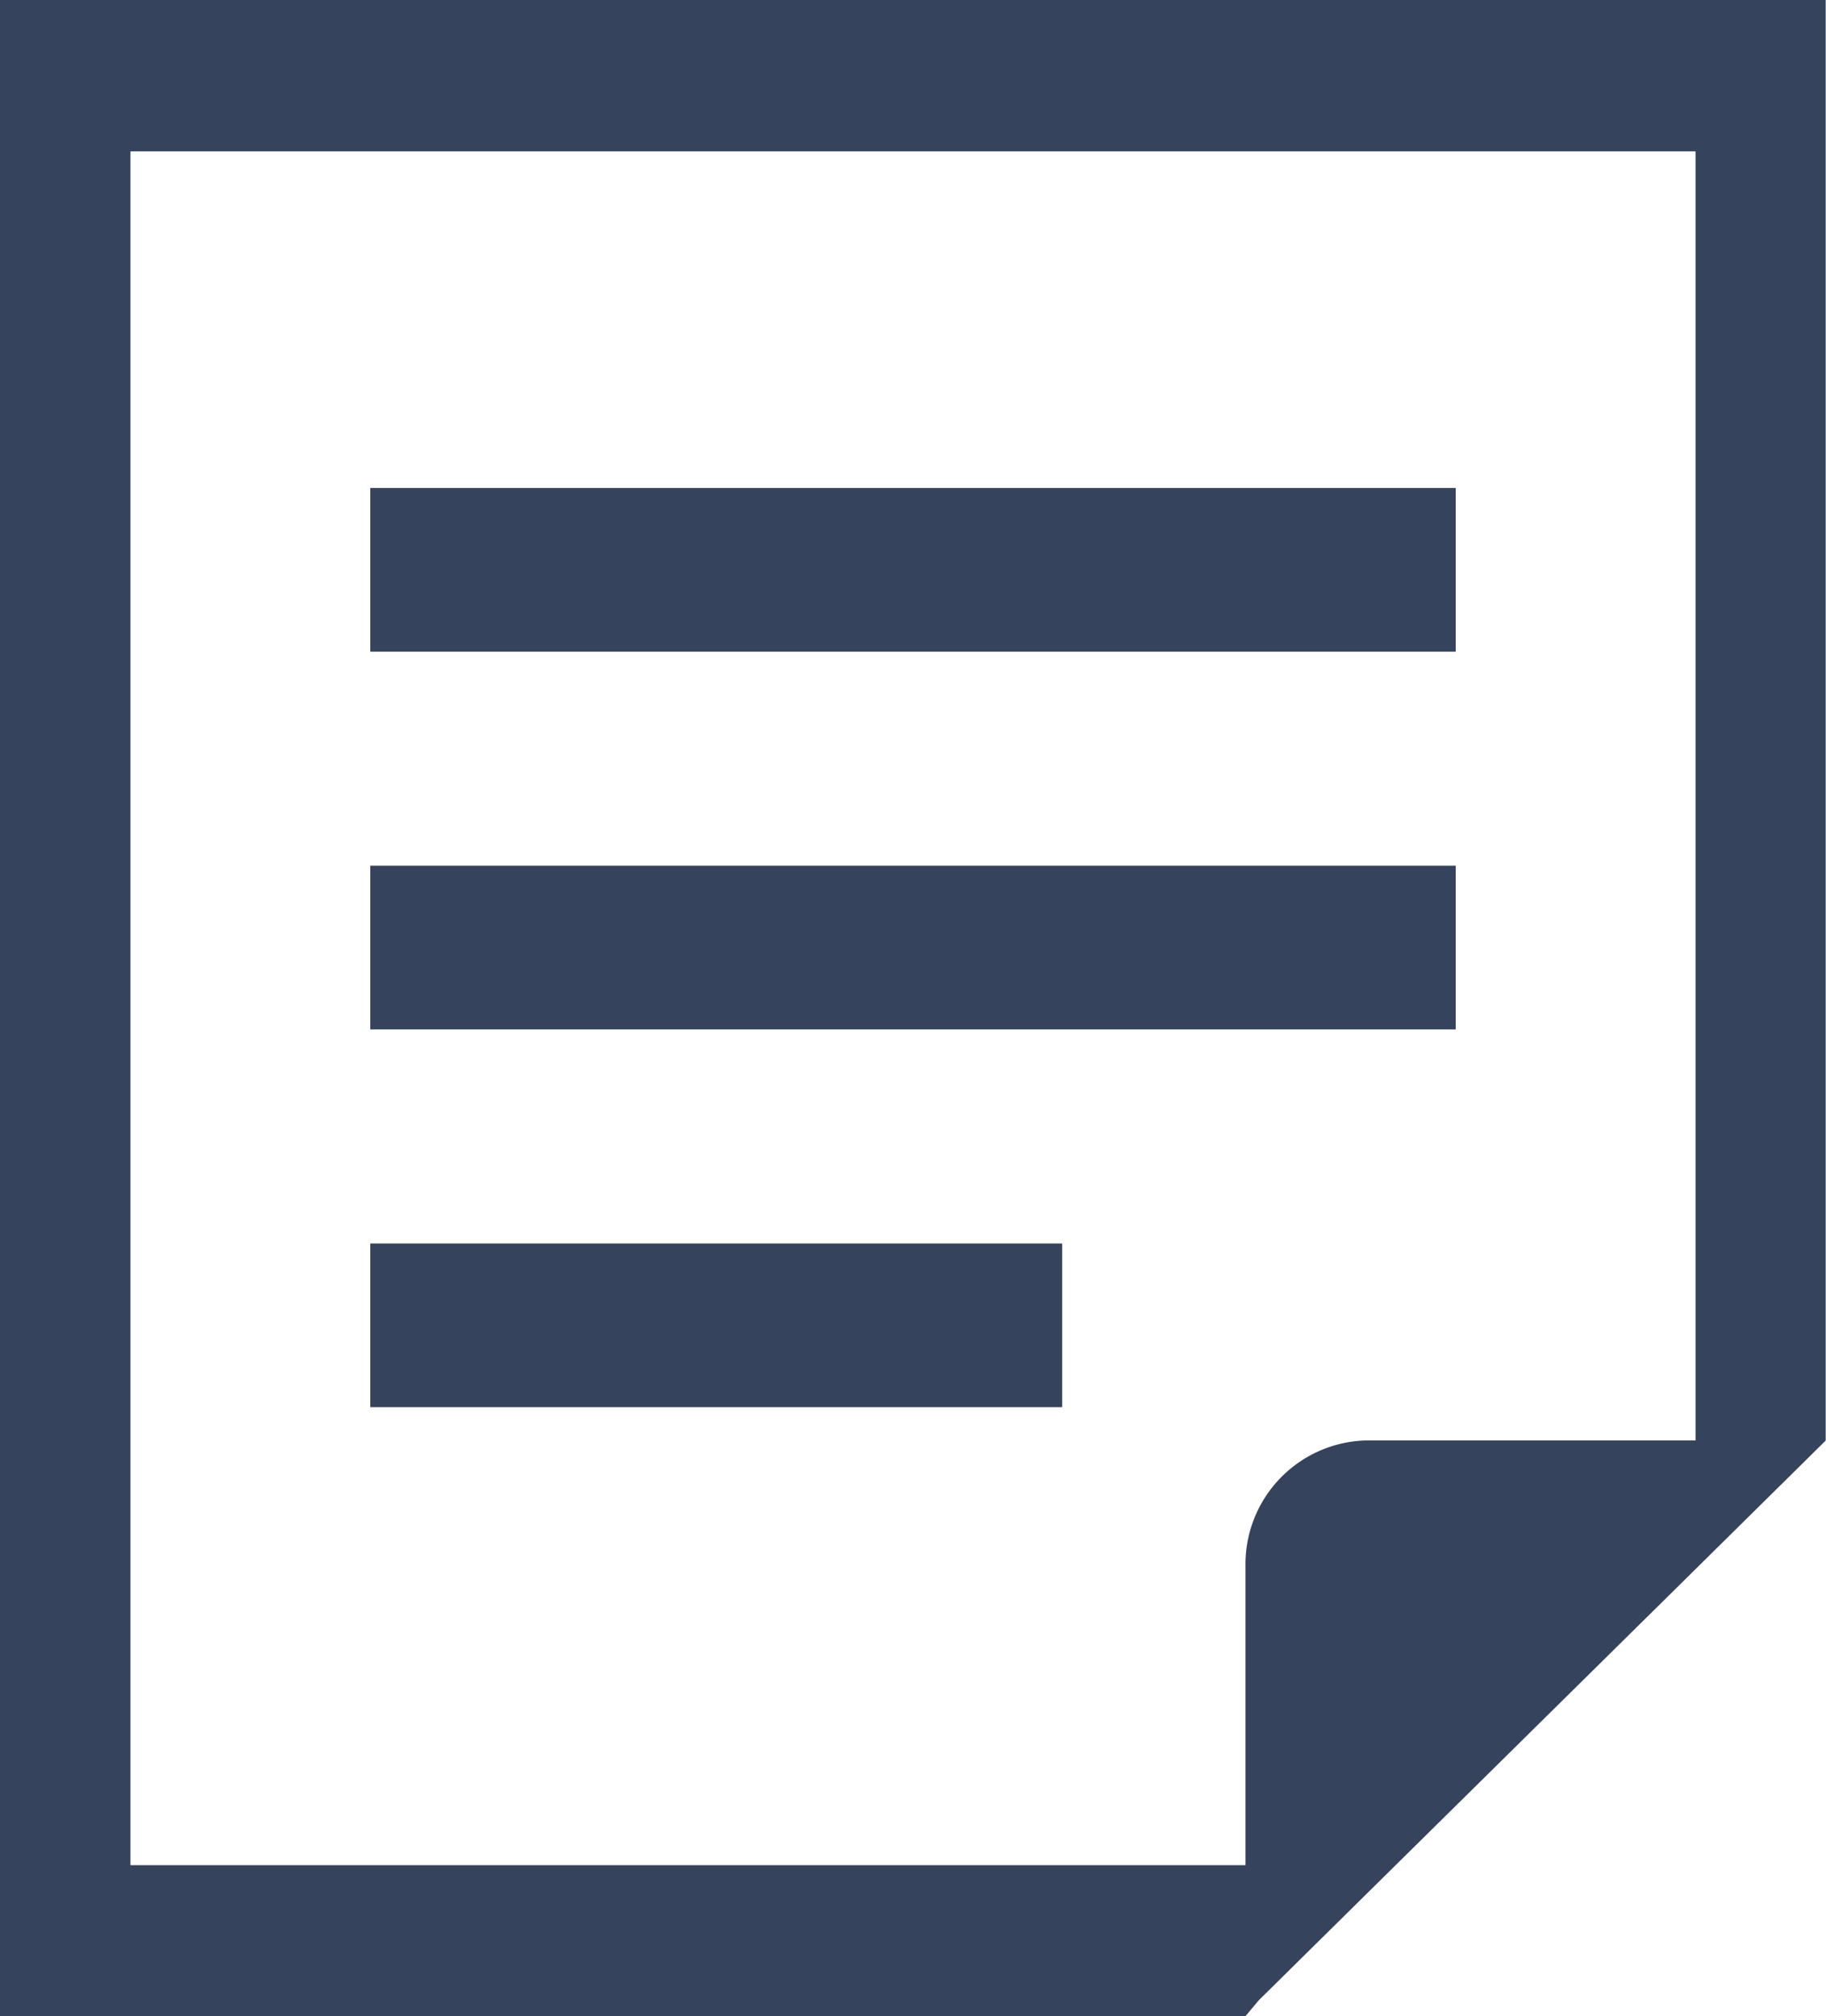 <svg id="メモ帳_書類のアイコン素材_その3" data-name="メモ帳、書類のアイコン素材 その3" xmlns="http://www.w3.org/2000/svg" width="27.545" height="30.413" viewBox="0 0 27.545 30.413">
  <rect id="長方形_2661" data-name="長方形 2661" width="16.373" height="2.469" transform="translate(5.586 7.361)" fill="#35435c"/>
  <rect id="長方形_2662" data-name="長方形 2662" width="16.373" height="2.469" transform="translate(5.586 13.059)" fill="#35435c"/>
  <rect id="長方形_2663" data-name="長方形 2663" width="10.437" height="2.469" transform="translate(5.586 18.757)" fill="#35435c"/>
  <path id="パス_1309" data-name="パス 1309" d="M13.388,0V30.413H32.175l.2-.239,6.585-6.5,1.968-1.944V0ZM38.965,21.728H33.991a1.868,1.868,0,0,0-1.815,1.9v4.507H15.356V2.283H38.965Z" transform="translate(-13.388)" fill="#35435c"/>
</svg>
